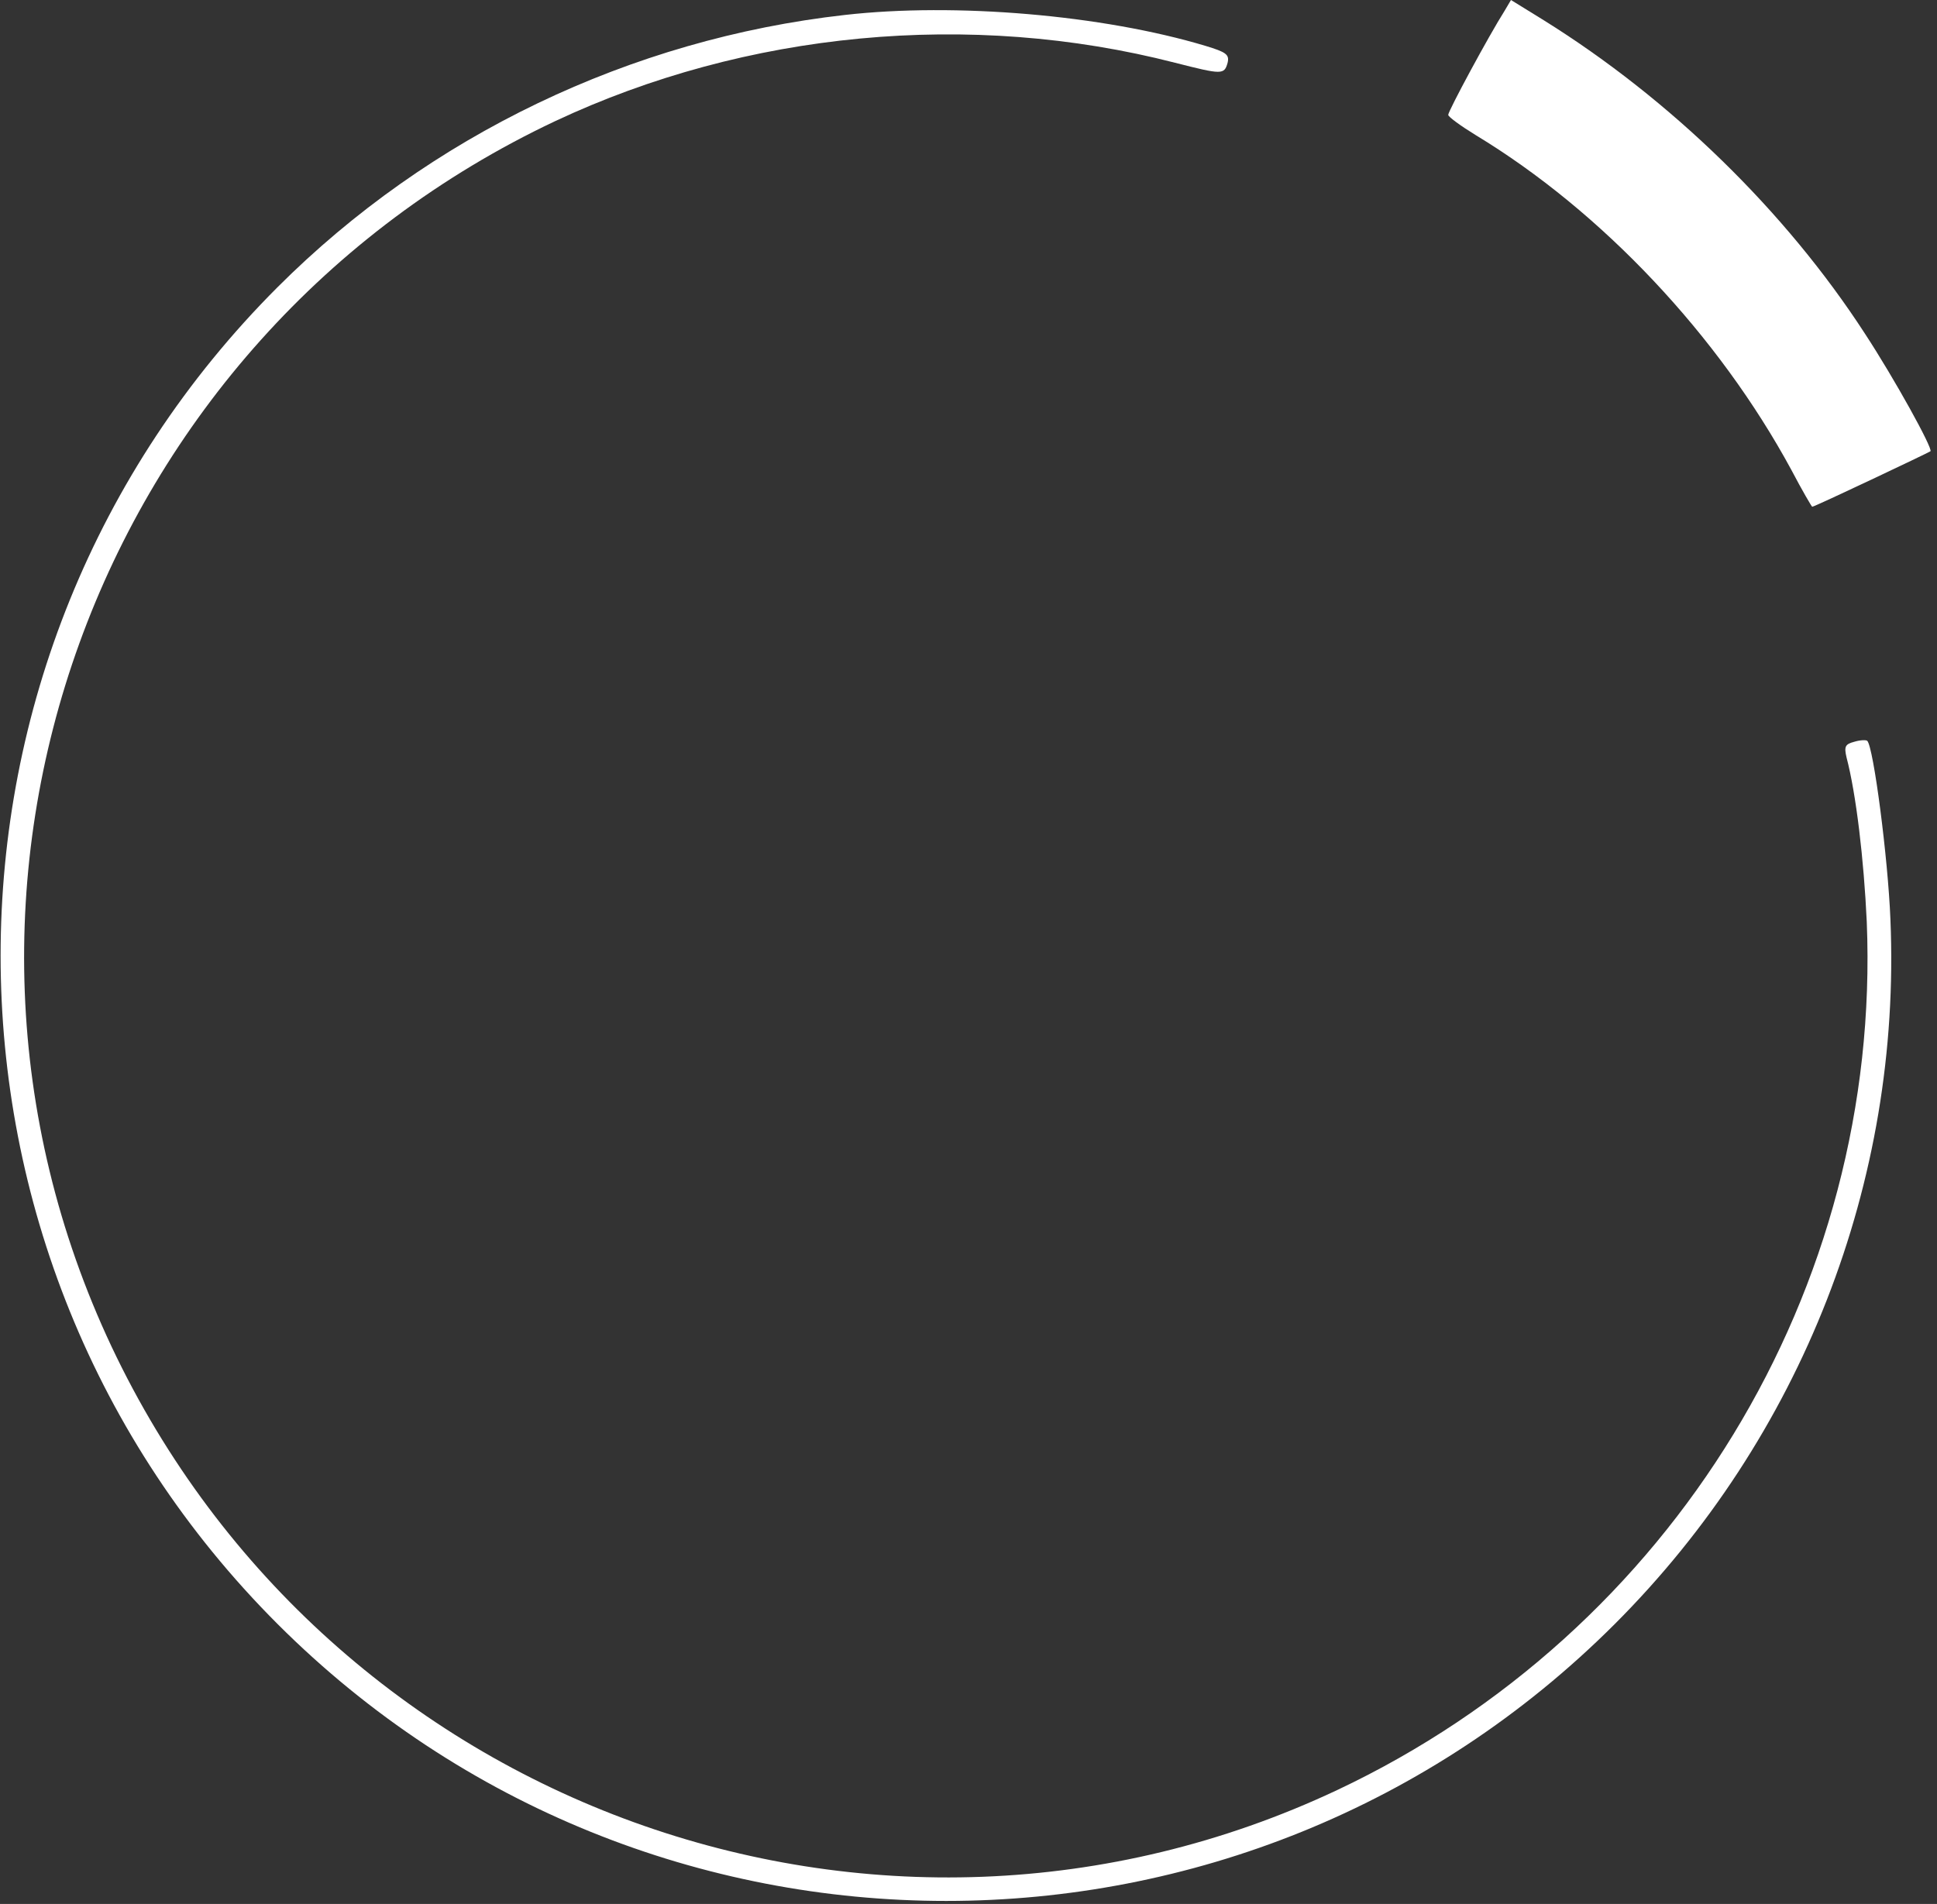<?xml version="1.0" encoding="UTF-8"?> <svg xmlns="http://www.w3.org/2000/svg" width="535" height="526" viewBox="0 0 535 526" fill="none"><rect x="0" y="0" width="535" height="526" fill="#333333" stroke="none"/> <g clip-path="url(#clip0_1437_50)"> <path d="M415.6 2.933C411.2 9.867 400 30.667 400 31.733C400 32.267 403.467 34.8 407.6 37.333C442.4 58.4 474.667 92.667 494.8 129.867C497.733 135.467 500.4 140 500.533 140C501.2 140 532.667 125.067 533.2 124.667C533.867 123.867 523.2 104.533 515.067 92.133C493.2 58.4 461.467 27.467 426.4 5.6L417.333 -7.30157e-06L415.6 2.933Z" fill="white"></path> <path d="M233.335 4.133C174.135 10.799 118.535 37.466 76.668 79.333C-25.332 181.333 -25.332 346.666 76.668 448.666C178.668 550.666 344.001 550.666 446.001 448.666C497.601 397.066 525.201 326.399 522.135 253.999C521.468 237.066 517.468 206.399 515.735 204.666C515.468 204.399 513.868 204.399 512.135 204.933C509.601 205.599 509.335 206.266 510.001 209.199C512.668 219.333 514.801 237.466 515.601 254.666C519.735 356.133 462.001 450.799 369.335 494.533C242.535 554.266 90.935 499.333 30.801 371.999C-28.932 245.199 26.001 93.599 153.335 33.466C206.135 8.666 268.001 2.799 324.535 17.333C337.601 20.666 338.135 20.666 339.068 17.333C339.601 15.066 338.668 14.399 332.935 12.666C304.535 4.133 263.868 0.666 233.335 4.133Z" fill="white"></path> </g> <defs> <clipPath id="clip0_1437_50"> <rect width="534.667" height="525.333" fill="white"></rect> </clipPath> </defs> </svg> 